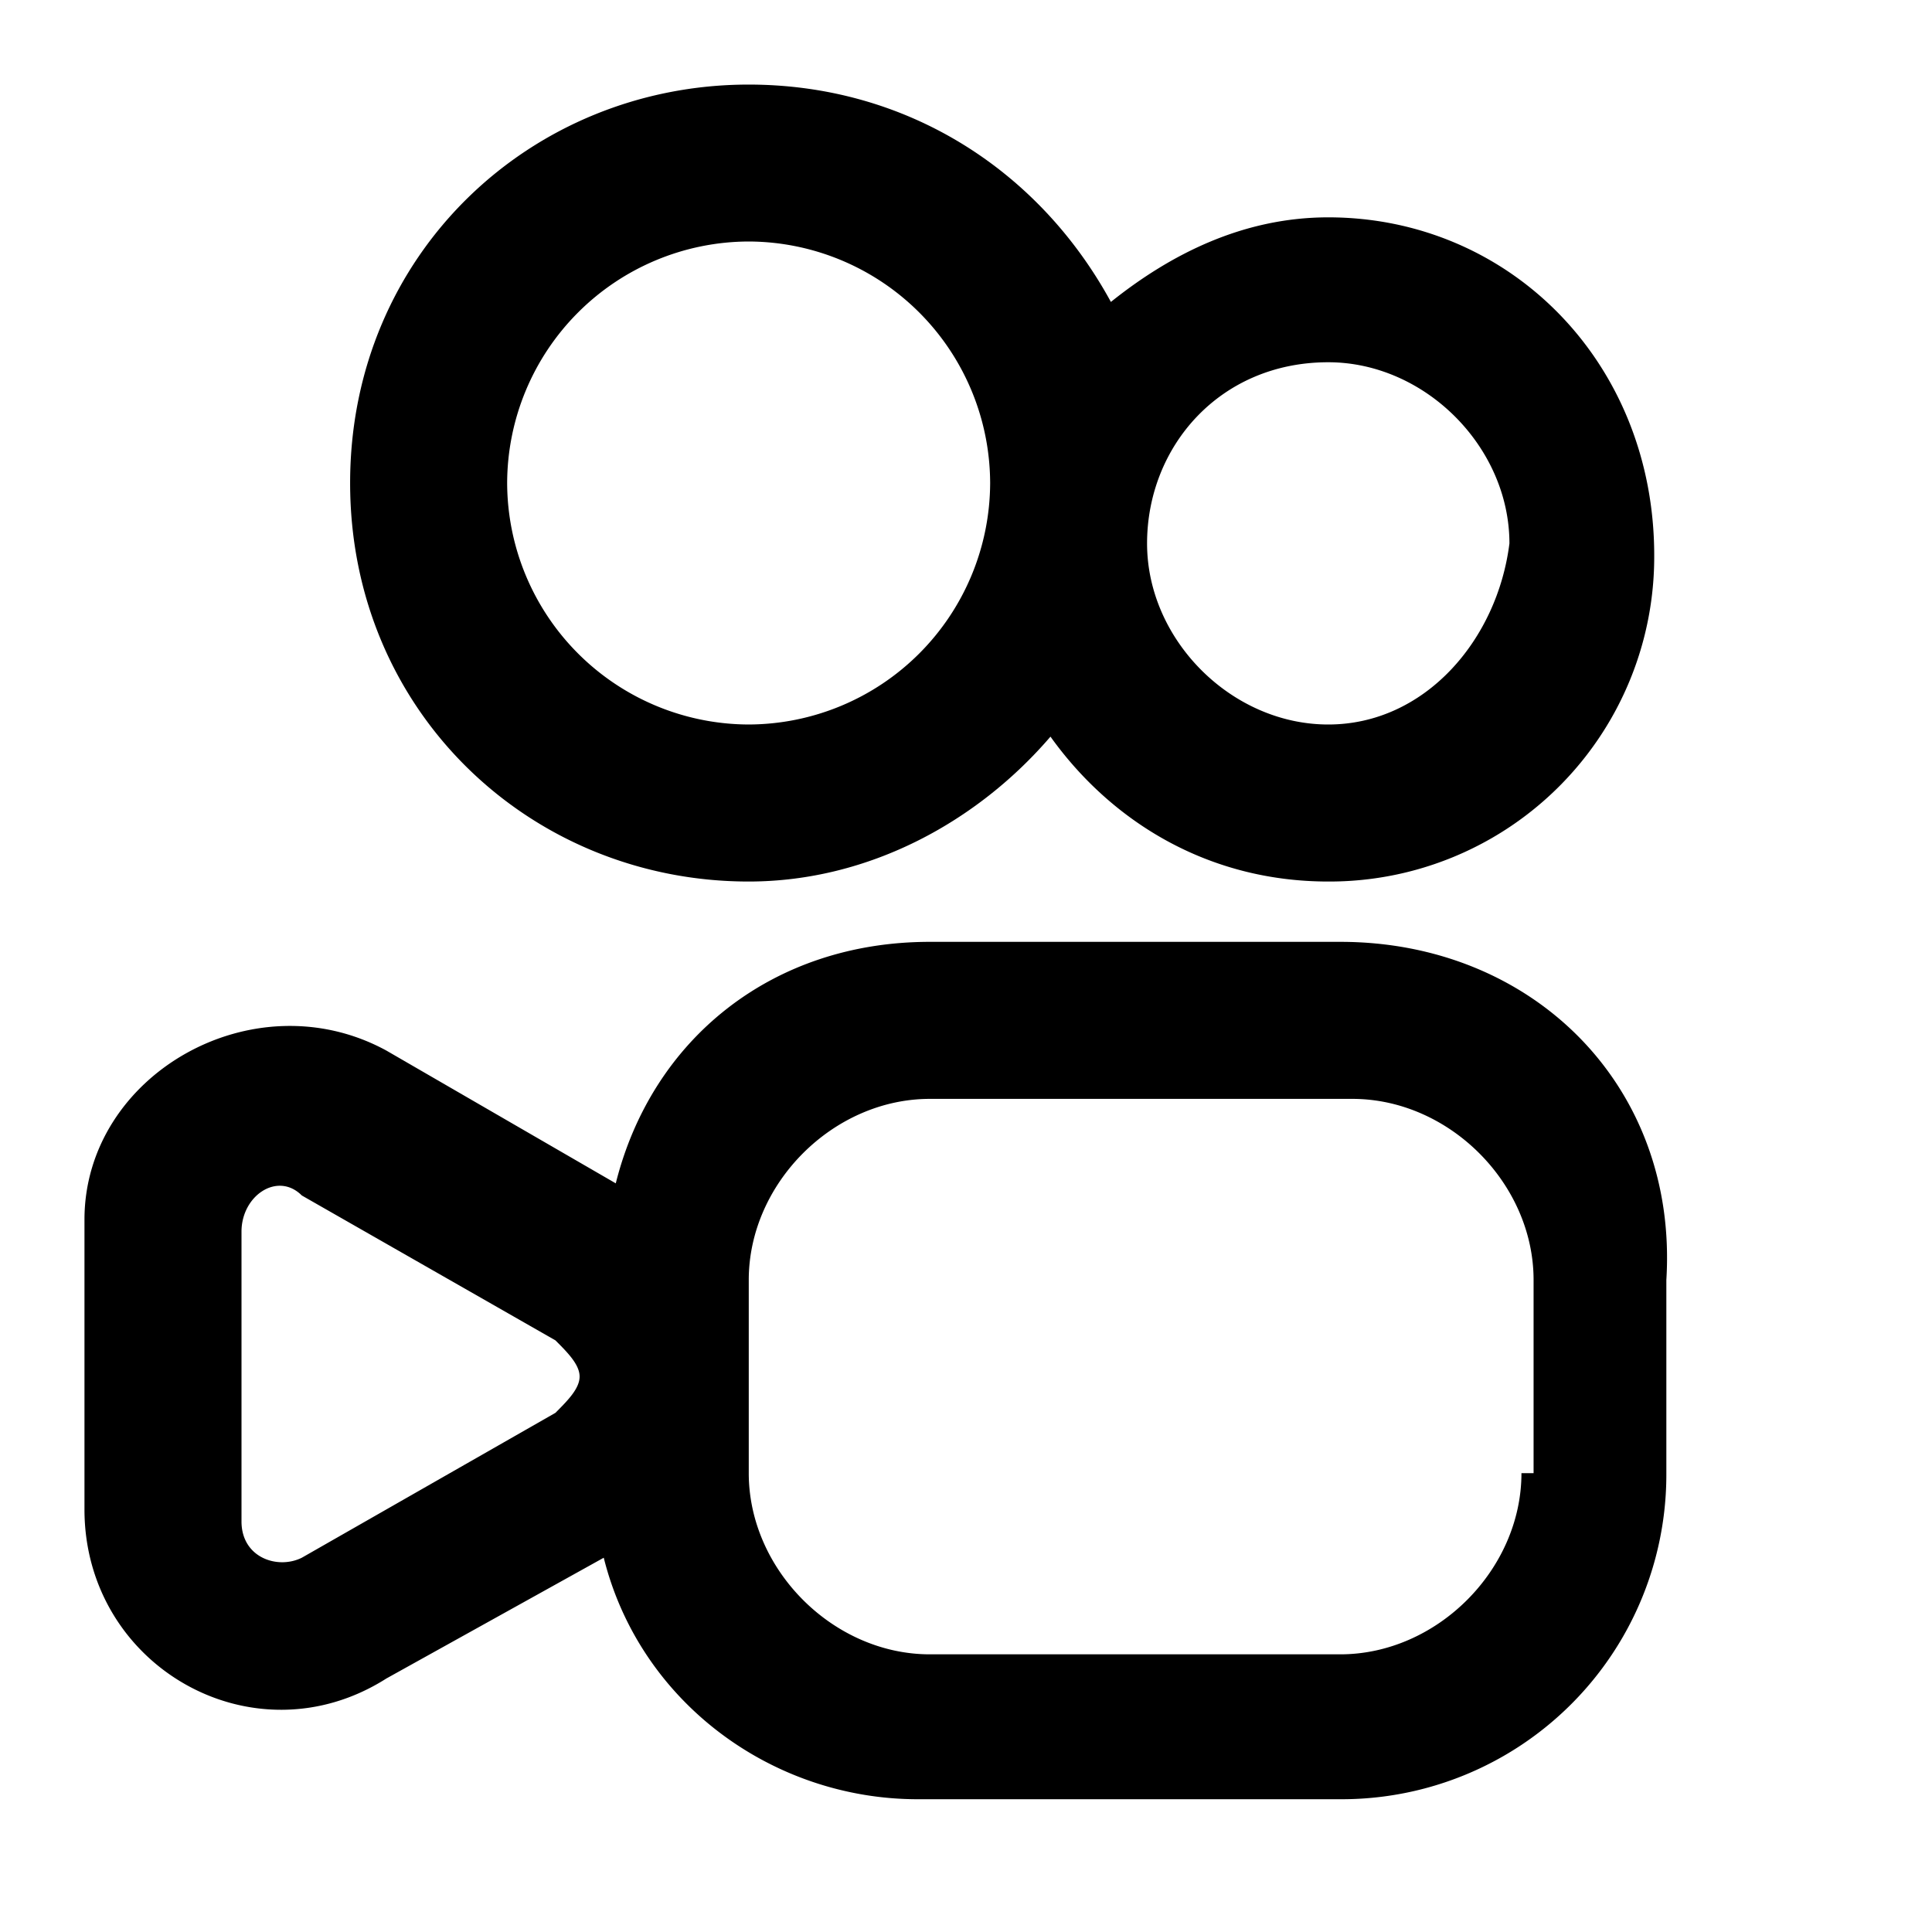 <?xml version="1.0" standalone="no"?><!DOCTYPE svg PUBLIC "-//W3C//DTD SVG 1.1//EN" "http://www.w3.org/Graphics/SVG/1.1/DTD/svg11.dtd"><svg t="1736741785522" class="icon" viewBox="0 0 1024 1024" version="1.1" xmlns="http://www.w3.org/2000/svg" p-id="8046" xmlns:xlink="http://www.w3.org/1999/xlink" width="200" height="200"><path d="M704 115.2c-44.772 0-83.228 19.228-115.2 44.828C550.4 89.6 479.972 44.828 396.8 44.828 281.6 44.828 185.572 134.428 185.572 256c0 121.628 96.028 211.228 211.228 211.228 64 0 121.572-32.028 159.972-76.8 32.028 44.772 83.228 76.8 147.228 76.8a172.089 172.089 0 0 0 172.772-172.828c0-102.4-76.8-179.2-172.772-179.2z m-307.2 268.8a128.398 128.398 0 0 1-128-128 128.398 128.398 0 0 1 128-128 128.398 128.398 0 0 1 128 128 128.398 128.398 0 0 1-128 128z m307.2 0c-51.2 0-96.028-44.772-96.028-95.972s38.457-96.028 96.028-96.028c51.2 0 96.028 44.828 96.028 96.028-6.428 51.2-44.828 95.972-96.028 95.972z m6.428 115.2H492.772c-83.172 0-147.172 51.2-166.4 128L204.8 556.828c-70.428-38.4-160.028 12.8-160.028 89.6v153.6c0 83.172 89.6 134.372 160.028 89.6l115.2-64c19.172 76.8 89.6 128 166.4 128h224.028a172.089 172.089 0 0 0 172.772-172.828v-102.4c6.372-102.4-70.428-179.2-172.772-179.2z m-416.028 249.628l-134.428 76.8c-12.8 6.372-31.972 0-31.972-19.228v-153.6c0-19.172 19.172-31.972 31.972-19.172l134.428 76.8c6.372 6.372 12.8 12.8 12.8 19.172 0 6.428-6.428 12.8-12.8 19.228z m512 31.972c0 51.2-44.828 96.028-96.028 96.028H492.828c-51.2 0-95.972-44.828-95.972-96.028v-102.4c0-51.2 44.772-95.972 95.972-95.972H716.8c51.2 0 96.028 44.772 96.028 95.972v102.4h-6.428z" p-id="8047"></path></svg>
